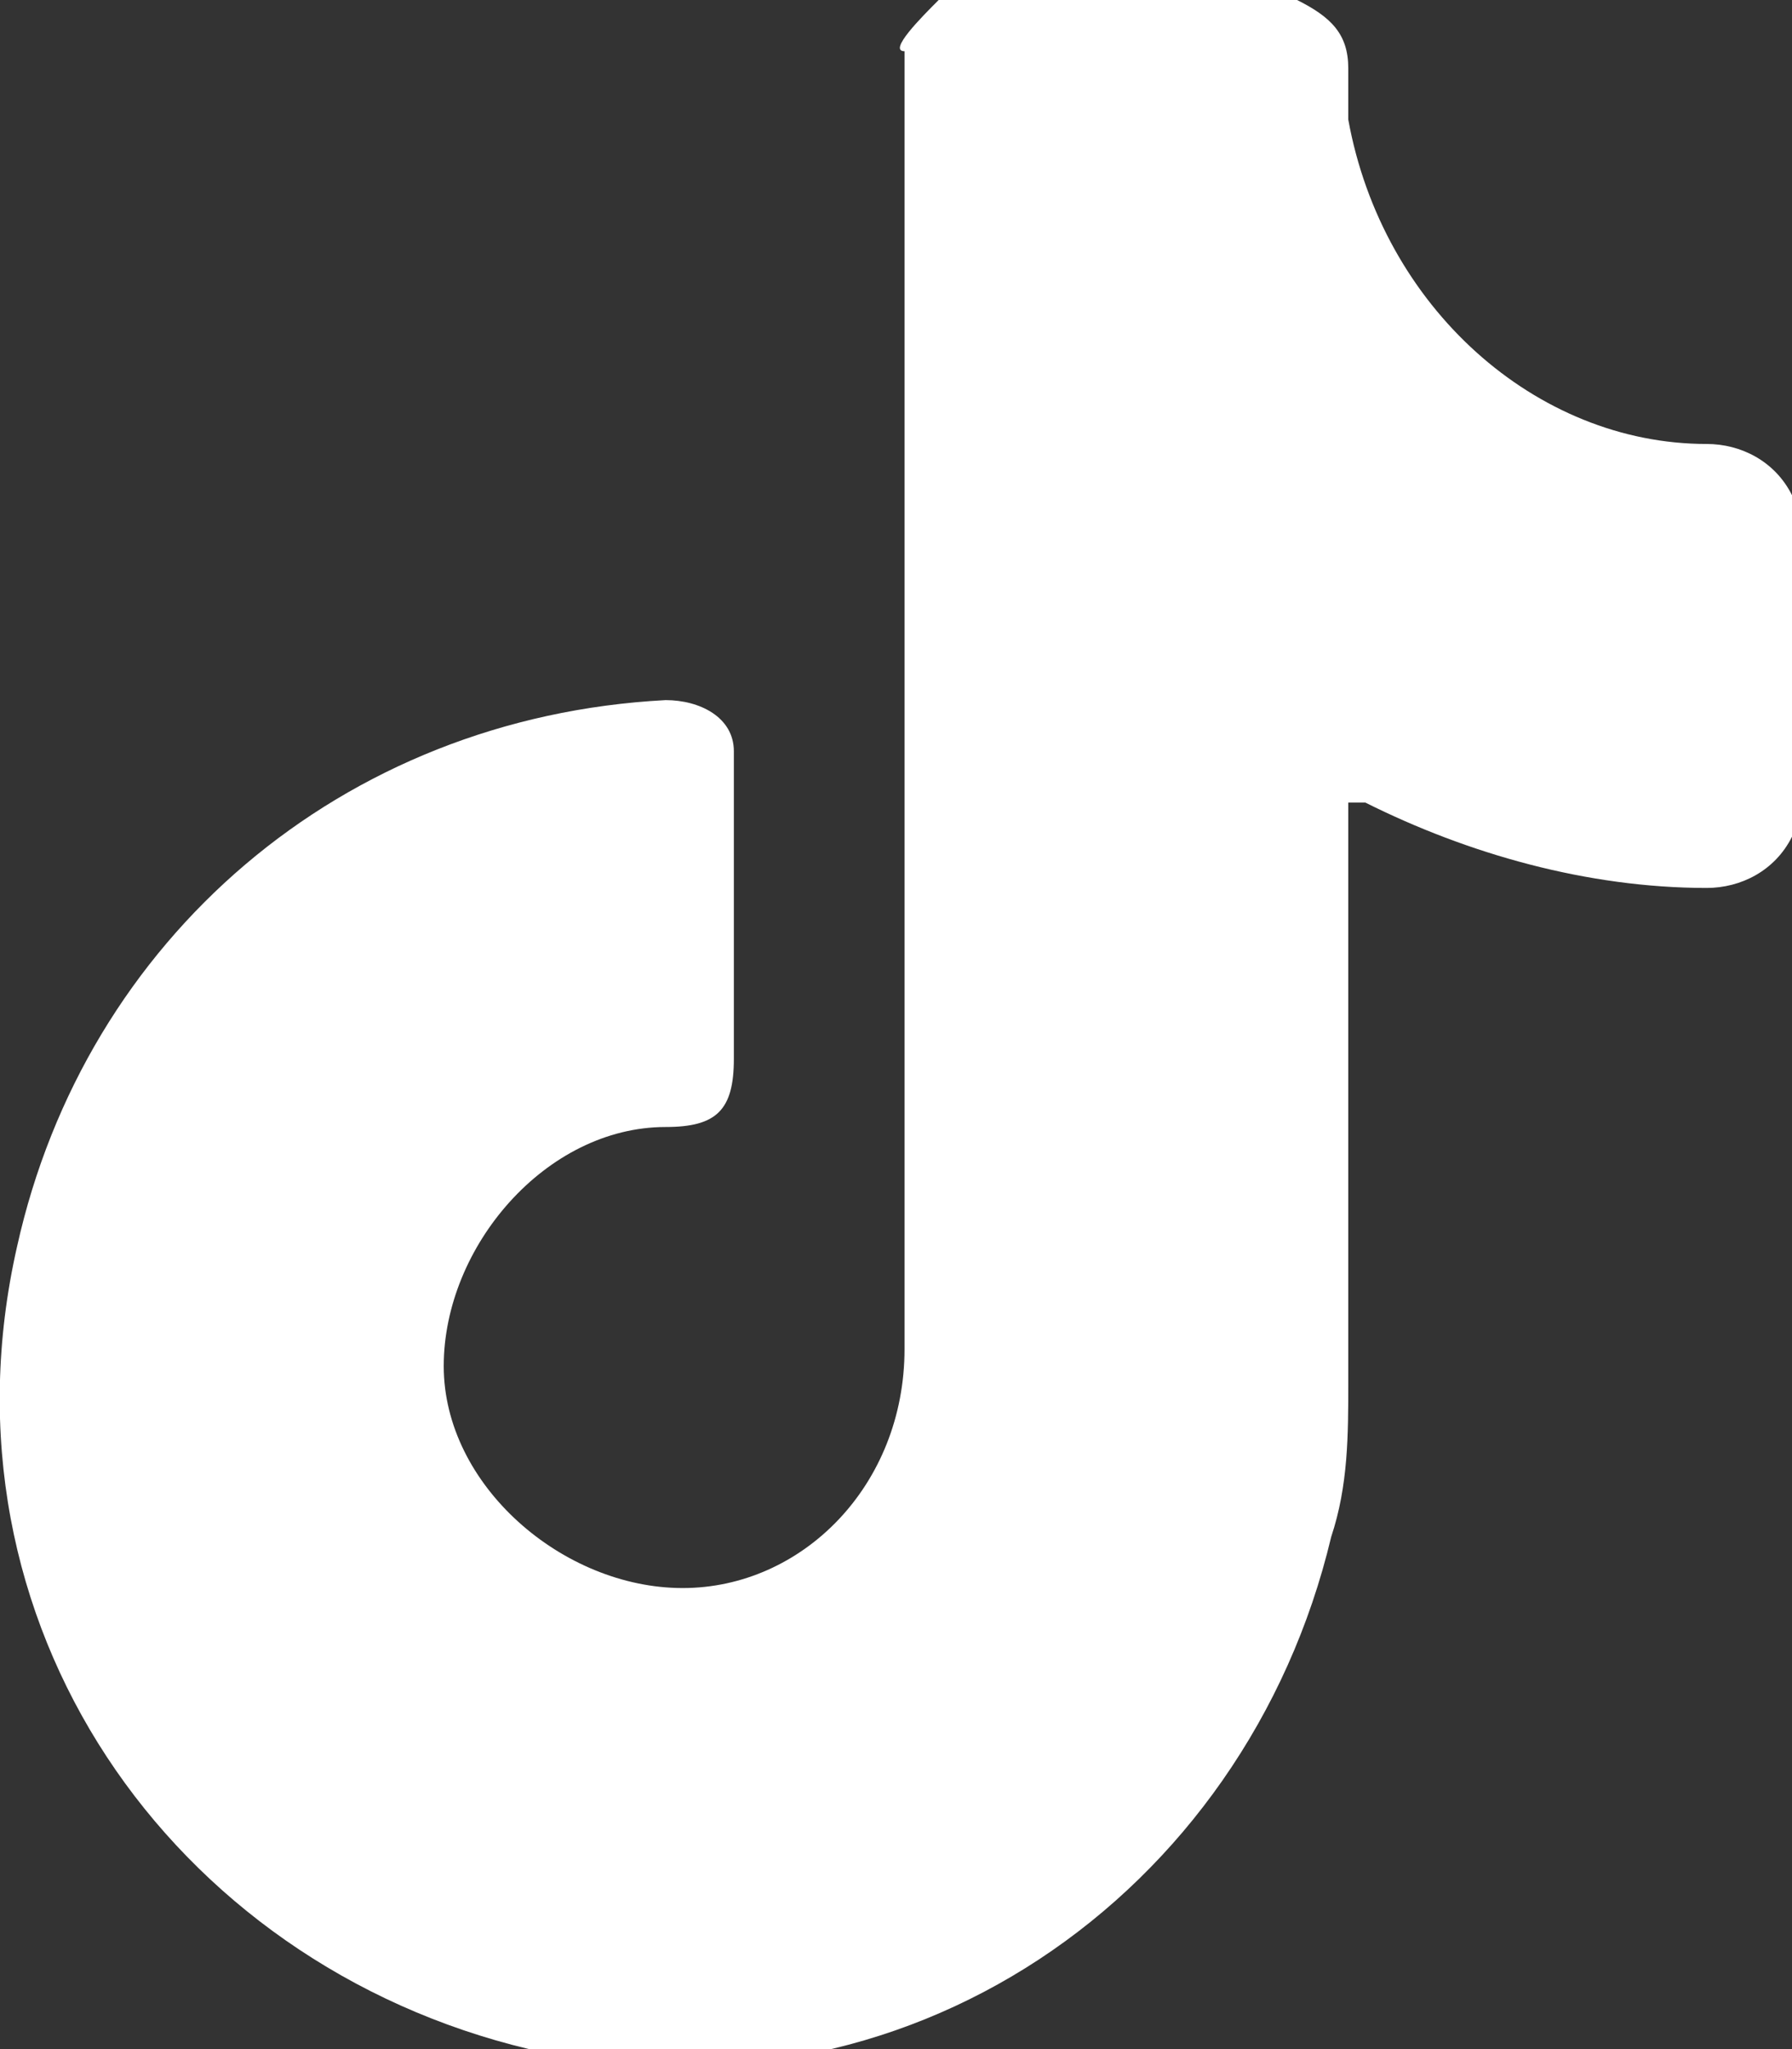 <?xml version="1.0" encoding="utf-8"?>
<!-- Generator: Adobe Illustrator 26.5.0, SVG Export Plug-In . SVG Version: 6.00 Build 0)  -->
<svg version="1.1" id="Layer_1" xmlns="http://www.w3.org/2000/svg" xmlns:xlink="http://www.w3.org/1999/xlink" x="0px" y="0px"
	 viewBox="0 0 10.5 12" style="enable-background:new 0 0 10.5 12;" xml:space="preserve">
<rect x="0" y="0" width="10.5" height="12" fill="#333333" stroke="none"/>
<style type="text/css">
	.st0{fill:#FFFFFF;}
</style>
<path id="Path_313" class="st0" d="M5.5,0h2.1c0.2,0.1,0.3,0.2,0.3,0.4c0,0.1,0,0.2,0,0.3C8.1,1.8,9,2.6,10,2.6
	c0.2,0,0.4,0.1,0.5,0.3v2c-0.1,0.2-0.3,0.3-0.5,0.3C9.3,5.2,8.6,5,8,4.7c0,0-0.1,0-0.1,0v0.2c0,1.1,0,2.1,0,3.2c0,0.3,0,0.6-0.1,0.9
	c-0.5,2.1-2.5,3.5-4.7,3c-2.1-0.5-3.5-2.5-3-4.7C0.5,5.5,2,4.2,3.9,4.1c0.2,0,0.4,0.1,0.4,0.3c0,0,0,0.1,0,0.1c0,0.6,0,1.2,0,1.7
	c0,0.3-0.1,0.4-0.4,0.4c-0.7,0-1.3,0.7-1.3,1.4c0,0.7,0.7,1.3,1.4,1.3c0.7,0,1.3-0.6,1.3-1.4c0-2.5,0-5.1,0-7.6
	C5.2,0.3,5.4,0.1,5.5,0z"/>
</svg>
